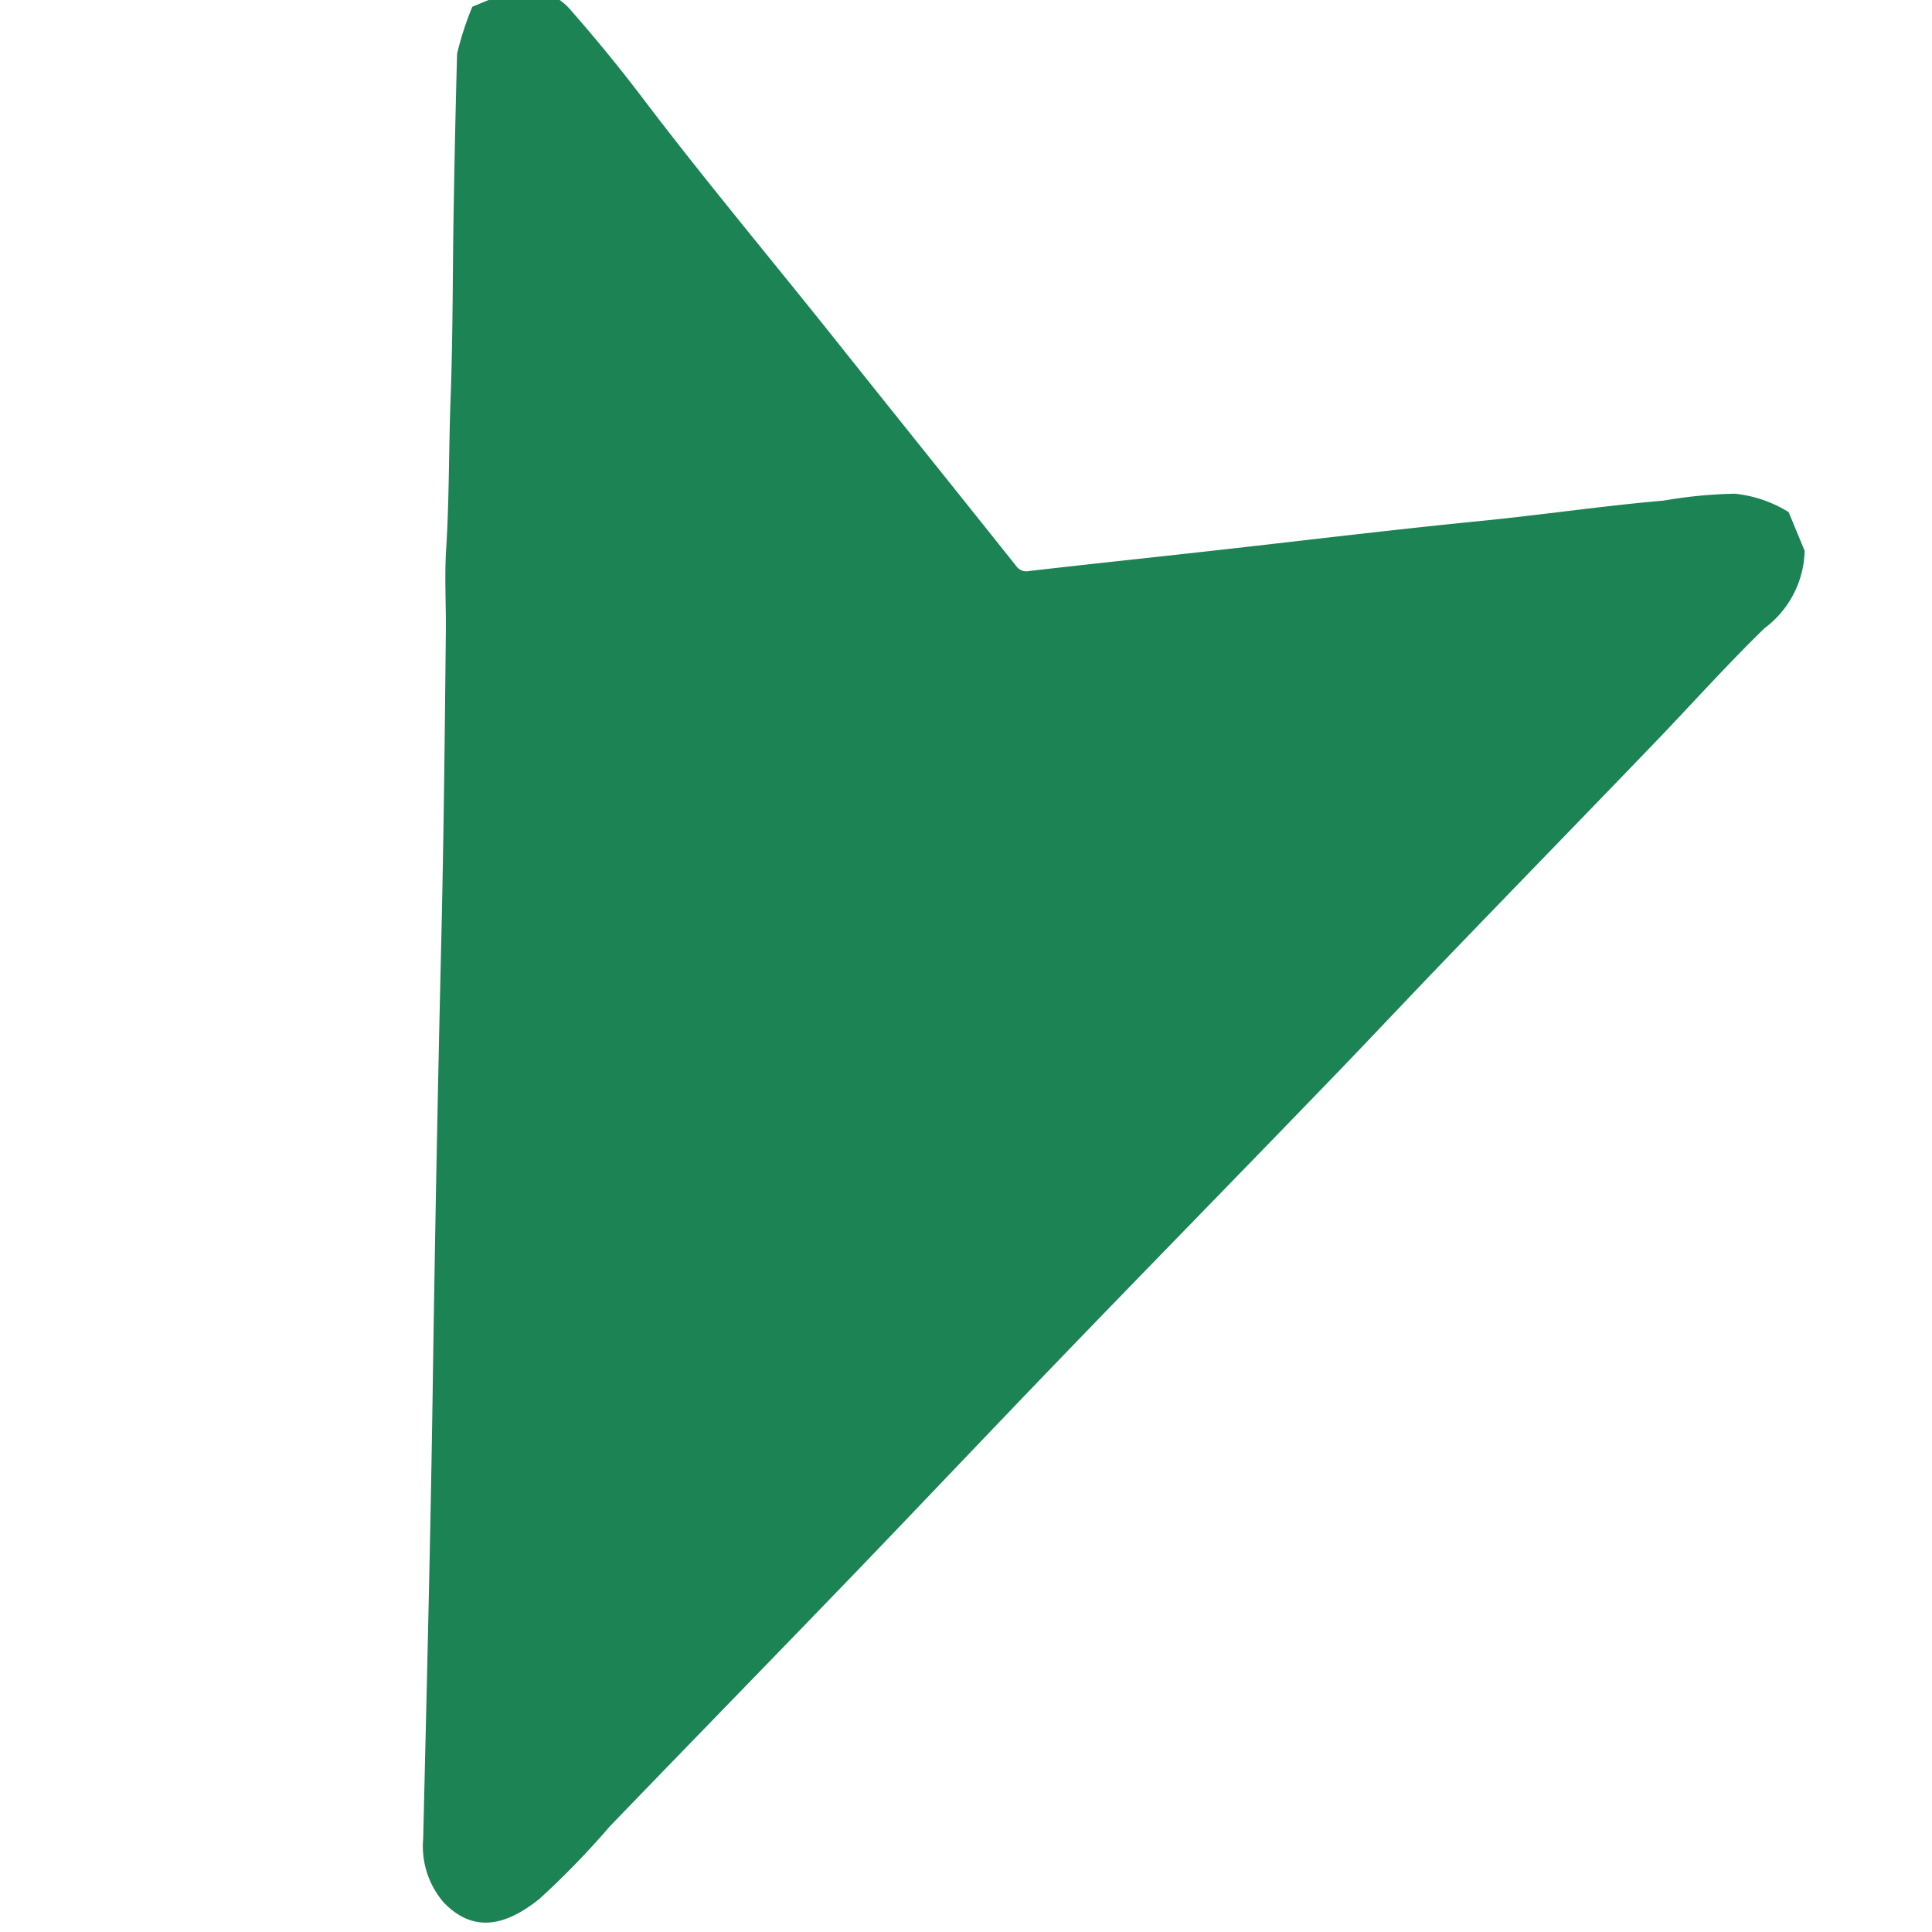 <svg xmlns="http://www.w3.org/2000/svg" xmlns:xlink="http://www.w3.org/1999/xlink" width="80" height="80" viewBox="0 0 80 80">
  <defs>
    <clipPath id="clip-path">
      <rect id="Rectangle_7" data-name="Rectangle 7" width="80" height="80" fill="none" stroke="#707070" stroke-width="1"/>
    </clipPath>
    <clipPath id="clip-NNE">
      <rect width="80" height="80"/>
    </clipPath>
  </defs>
  <g id="NNE" clip-path="url(#clip-NNE)">
    <g id="Mask_Group_6" data-name="Mask Group 6" clip-path="url(#clip-path)">
      <path id="NNE-2" data-name="NNE" d="M.3,73.536a4.122,4.122,0,0,1,.311-3.6c.885-2.058,1.627-4.189,2.448-6.277C4.519,59.932,6,56.217,7.46,52.489c.939-2.387,1.843-4.8,2.793-7.194,1.88-4.776,3.794-9.54,5.67-14.315,1.472-3.747,2.908-7.5,4.375-11.256,1.825-4.65,3.674-9.276,5.5-13.92a34.557,34.557,0,0,1,1.538-3.878C28.157.423,29.264-.48,30.958.268a3.563,3.563,0,0,1,1.783,2.107c2.2,5.685,4.392,11.382,6.643,17.055q3.4,8.556,6.727,17.152c1.58,4.094,3.216,8.169,4.854,12.238.437,1.1.969,2.178,1.341,3.28.688,2,1.523,3.95,2.255,5.931.916,2.459,1.939,4.883,2.9,7.331q1.148,2.909,2.268,5.835a12.831,12.831,0,0,1,.162,2.041l-1.628,1.628c-.1-.12-.174-.15-.353-.078a2.26,2.26,0,0,1-1.849-.126q-2.046-1.005-4.022-2.154c-3.734-2.19-7.57-4.183-11.352-6.278-3.483-1.927-6.972-3.836-10.456-5.763a.513.513,0,0,0-.58.006c-2.107,1.173-4.226,2.321-6.332,3.483-3.351,1.843-6.672,3.724-10.042,5.53C11,70.7,8.78,72.034,6.487,73.225a19.394,19.394,0,0,1-2.608,1.389,5.229,5.229,0,0,1-2.352.15L.3,73.536" transform="translate(46.863 90.862) rotate(-157.5)" fill="#1b8354"/>
    </g>
  </g>
</svg>

